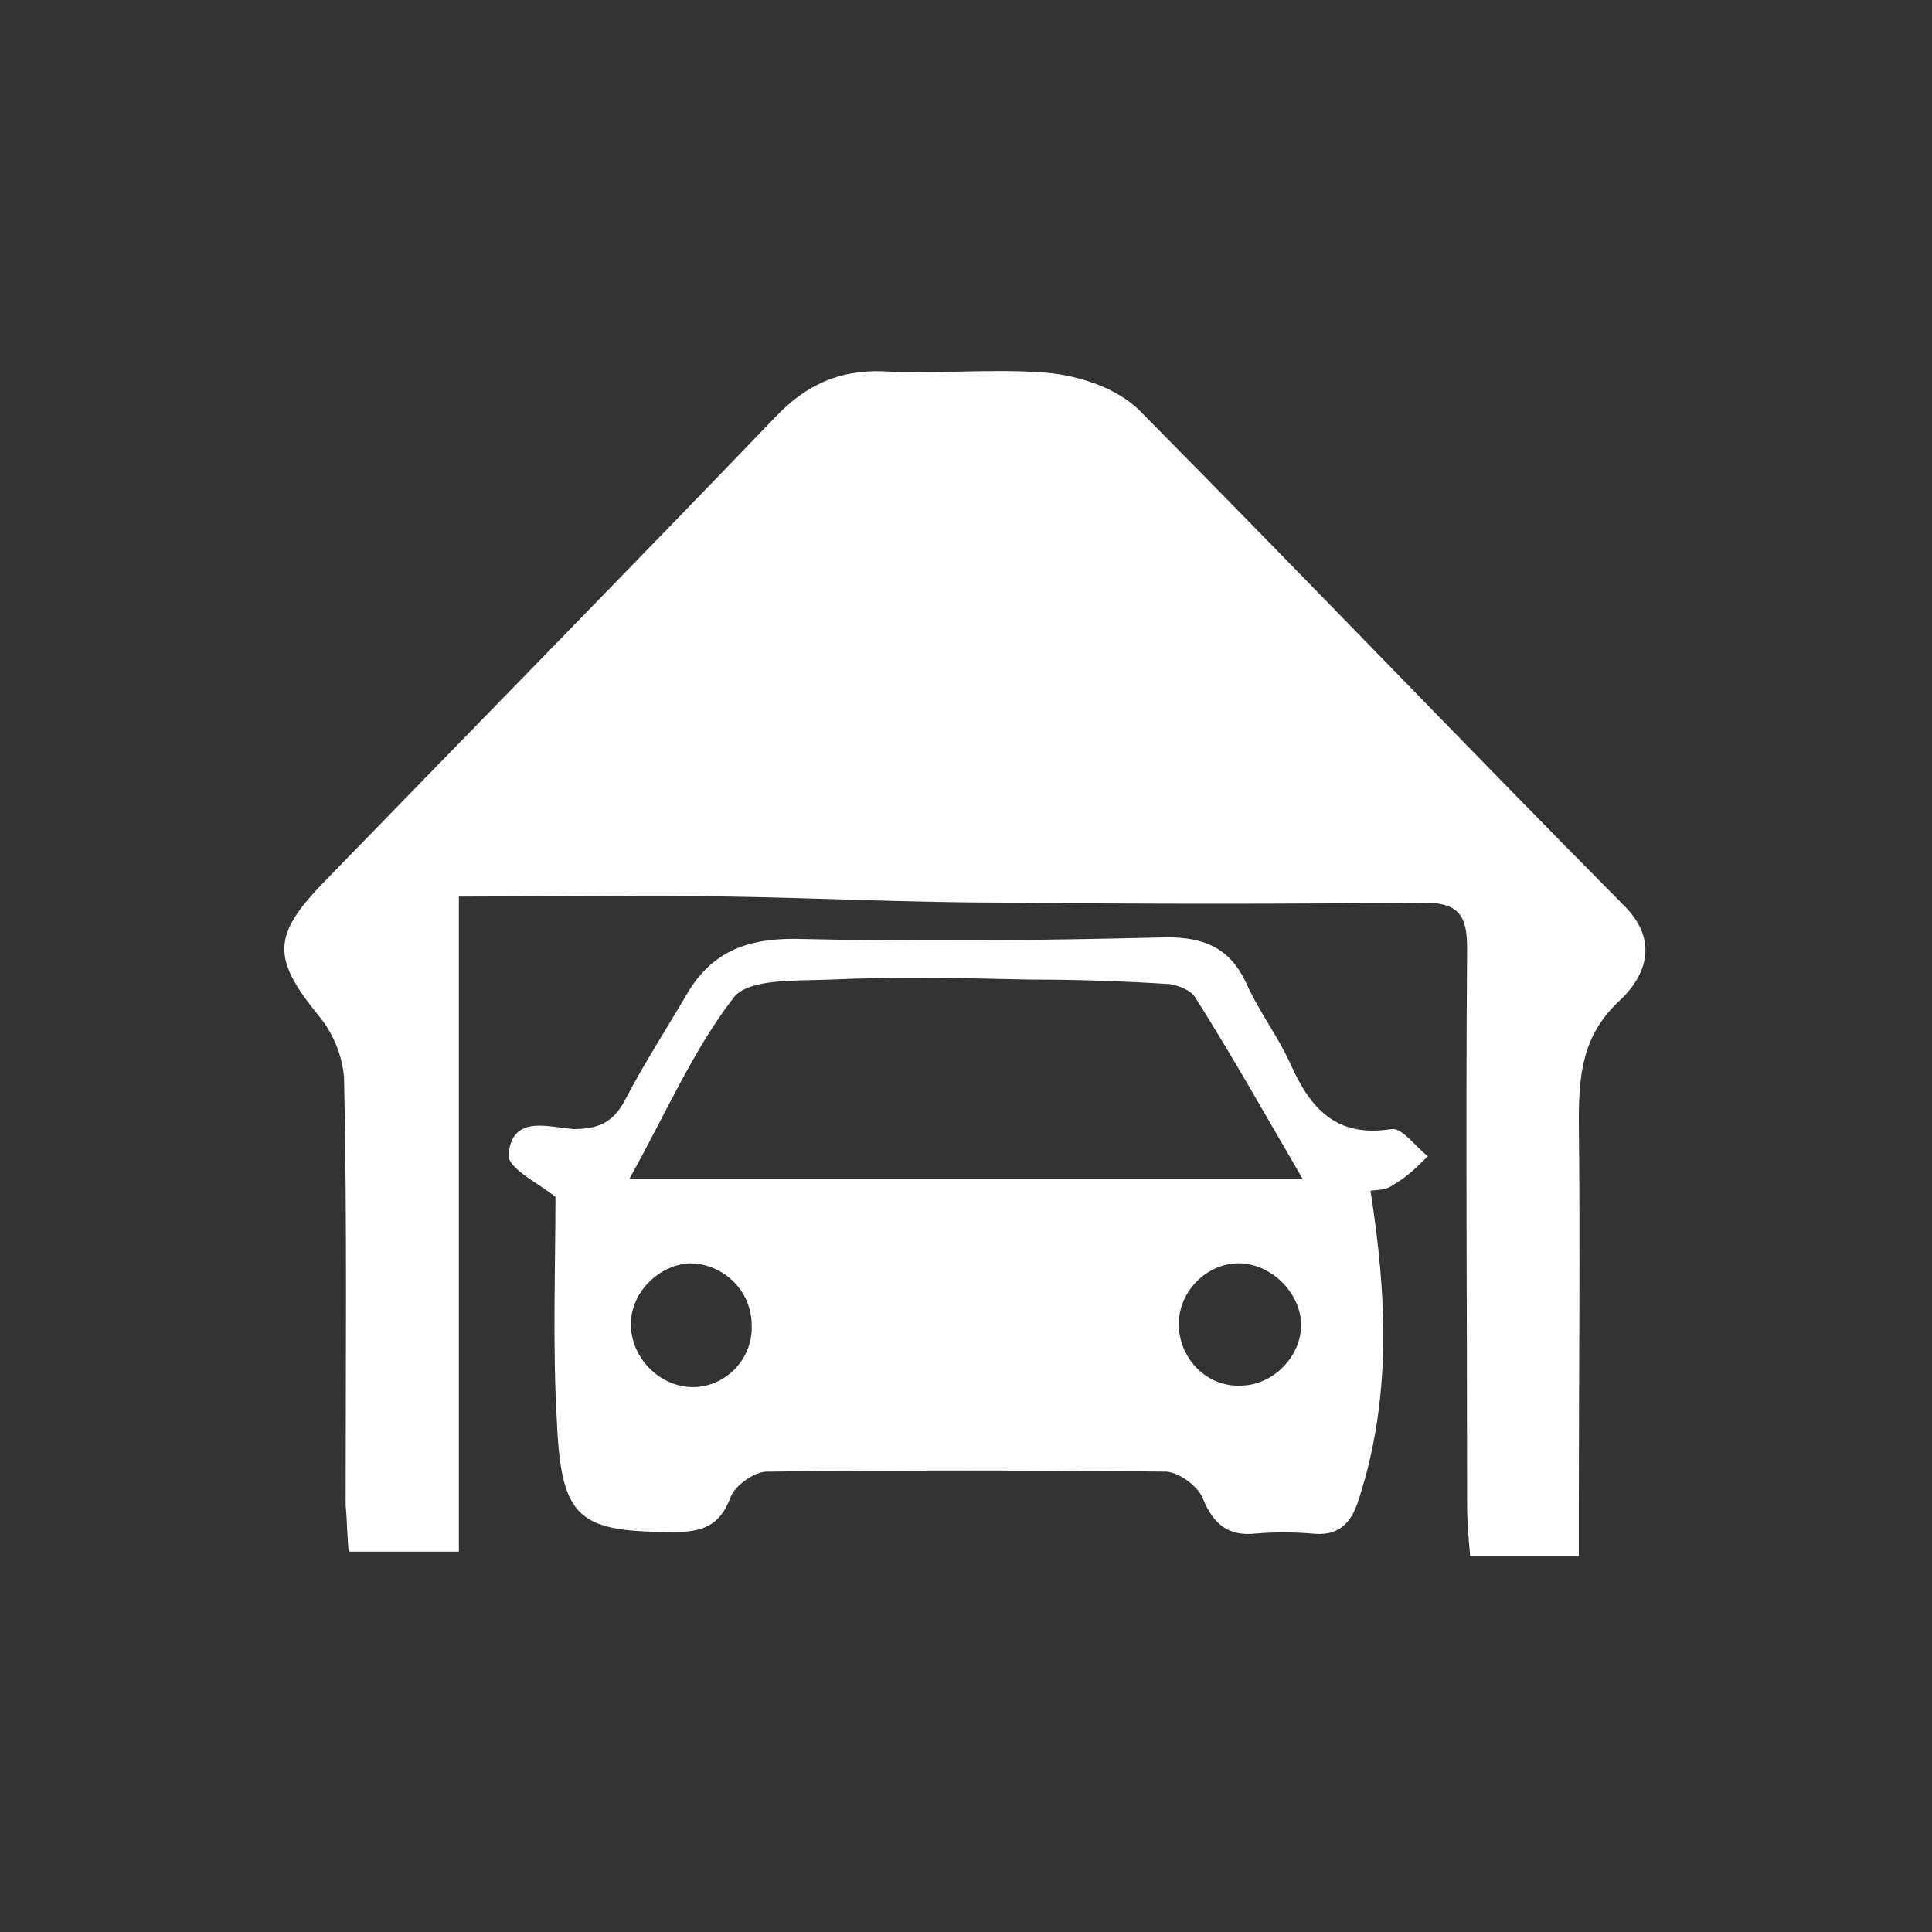 <?xml version="1.0" encoding="utf-8"?>
<!-- Generator: Adobe Illustrator 23.0.1, SVG Export Plug-In . SVG Version: 6.00 Build 0)  -->
<svg version="1.1" id="Layer_1" xmlns="http://www.w3.org/2000/svg" xmlns:xlink="http://www.w3.org/1999/xlink" x="0px" y="0px"
	 width="128px" height="128px" viewBox="0 0 128 128" style="enable-background:new 0 0 128 128;" xml:space="preserve">
<rect x="0" y="0" width="128" height="128" fill="#333333" stroke="none"/>
<style type="text/css">
	.st0{fill:#FFFFFF;}
</style>
<g>
	<path class="st0" d="M104.6,103.1c-2.6,0-4.7,0-7.2,0c-0.1-1.2-0.2-2.3-0.2-3.4c0-12.3-0.1-24.6,0-36.9c0-2.2-0.6-3-2.9-3
		c-9.3,0.1-18.6,0.1-27.9,0c-6,0-12-0.3-18-0.4c-5.9-0.1-11.8,0-18,0c0,14.9,0,29.1,0,43.4c-2.5,0-4.8,0-7.3,0c-0.1-1-0.1-2-0.2-3.1
		c0-9.3,0.1-18.6-0.1-28c0-1.5-0.7-3.2-1.6-4.3c-3.2-3.9-3.2-5.4,0.3-9c10-10.3,20-20.5,29.9-30.8c2-2.1,4.2-3.1,7.1-3
		c3.6,0.2,7.3-0.2,10.9,0.1c2.1,0.2,4.6,1,6.1,2.5C86.4,38.2,96.9,49.2,107.6,60c2.3,2.3,1.5,4.6-0.3,6.3c-2.5,2.3-2.7,5-2.7,8
		c0.1,8.5,0,16.9,0,25.4C104.6,100.7,104.6,101.8,104.6,103.1z"/>
	<path class="st0" d="M90.8,78.9c1.1,7,1.4,13.8-0.8,20.5c-0.5,1.6-1.4,2.4-3.1,2.2c-1.2-0.1-2.5-0.1-3.7,0
		c-1.8,0.2-2.8-0.6-3.5-2.3c-0.3-0.8-1.5-1.7-2.4-1.8c-8.8-0.1-17.7-0.1-26.5,0c-0.8,0-2.1,0.9-2.4,1.7c-0.7,1.9-1.9,2.3-3.7,2.3
		c-6.3,0-7.5-0.8-7.8-7.2c-0.3-5.1-0.1-10.3-0.1-15c-1.1-0.9-3.2-1.9-3.1-2.8c0.2-2.7,2.7-1.8,4.3-1.7c1.6,0,2.6-0.4,3.4-1.9
		c1.3-2.5,2.8-4.8,4.2-7.2c1.6-2.6,3.8-3.5,7-3.5c8.2,0.2,16.5,0.1,24.7-0.1c2.5,0,4.2,0.7,5.3,3.1c0.8,1.8,2.1,3.5,2.9,5.3
		c1.3,2.9,3,4.9,6.7,4.3c0.7-0.1,1.6,1.2,2.4,1.8c-0.7,0.7-1.4,1.4-2.3,1.9C91.8,78.9,91.2,78.8,90.8,78.9z M41.7,78.1
		c15,0,29.5,0,44.6,0c-2.5-4.3-4.7-8.2-7.1-12c-0.3-0.5-1.1-0.8-1.7-0.9c-3.1-0.2-6.1-0.3-9.2-0.3c-4.4-0.1-8.9-0.2-13.3,0
		c-2.2,0.1-5.4-0.1-6.4,1.2C45.9,69.6,44.1,73.8,41.7,78.1z M86.2,87.8c0-2.2-2.1-4.2-4.3-4.1c-2.1,0.1-3.9,2-3.8,4.2
		c0.1,2.2,1.9,4,4.1,3.9C84.3,91.8,86.2,89.9,86.2,87.8z M45.7,83.7c-2.1,0.1-4,2-3.9,4.2c0.1,2.2,2,4,4.1,4c2.2,0,4-1.9,3.9-4.1
		C49.8,85.5,47.9,83.7,45.7,83.7z"/>
</g>
</svg>
